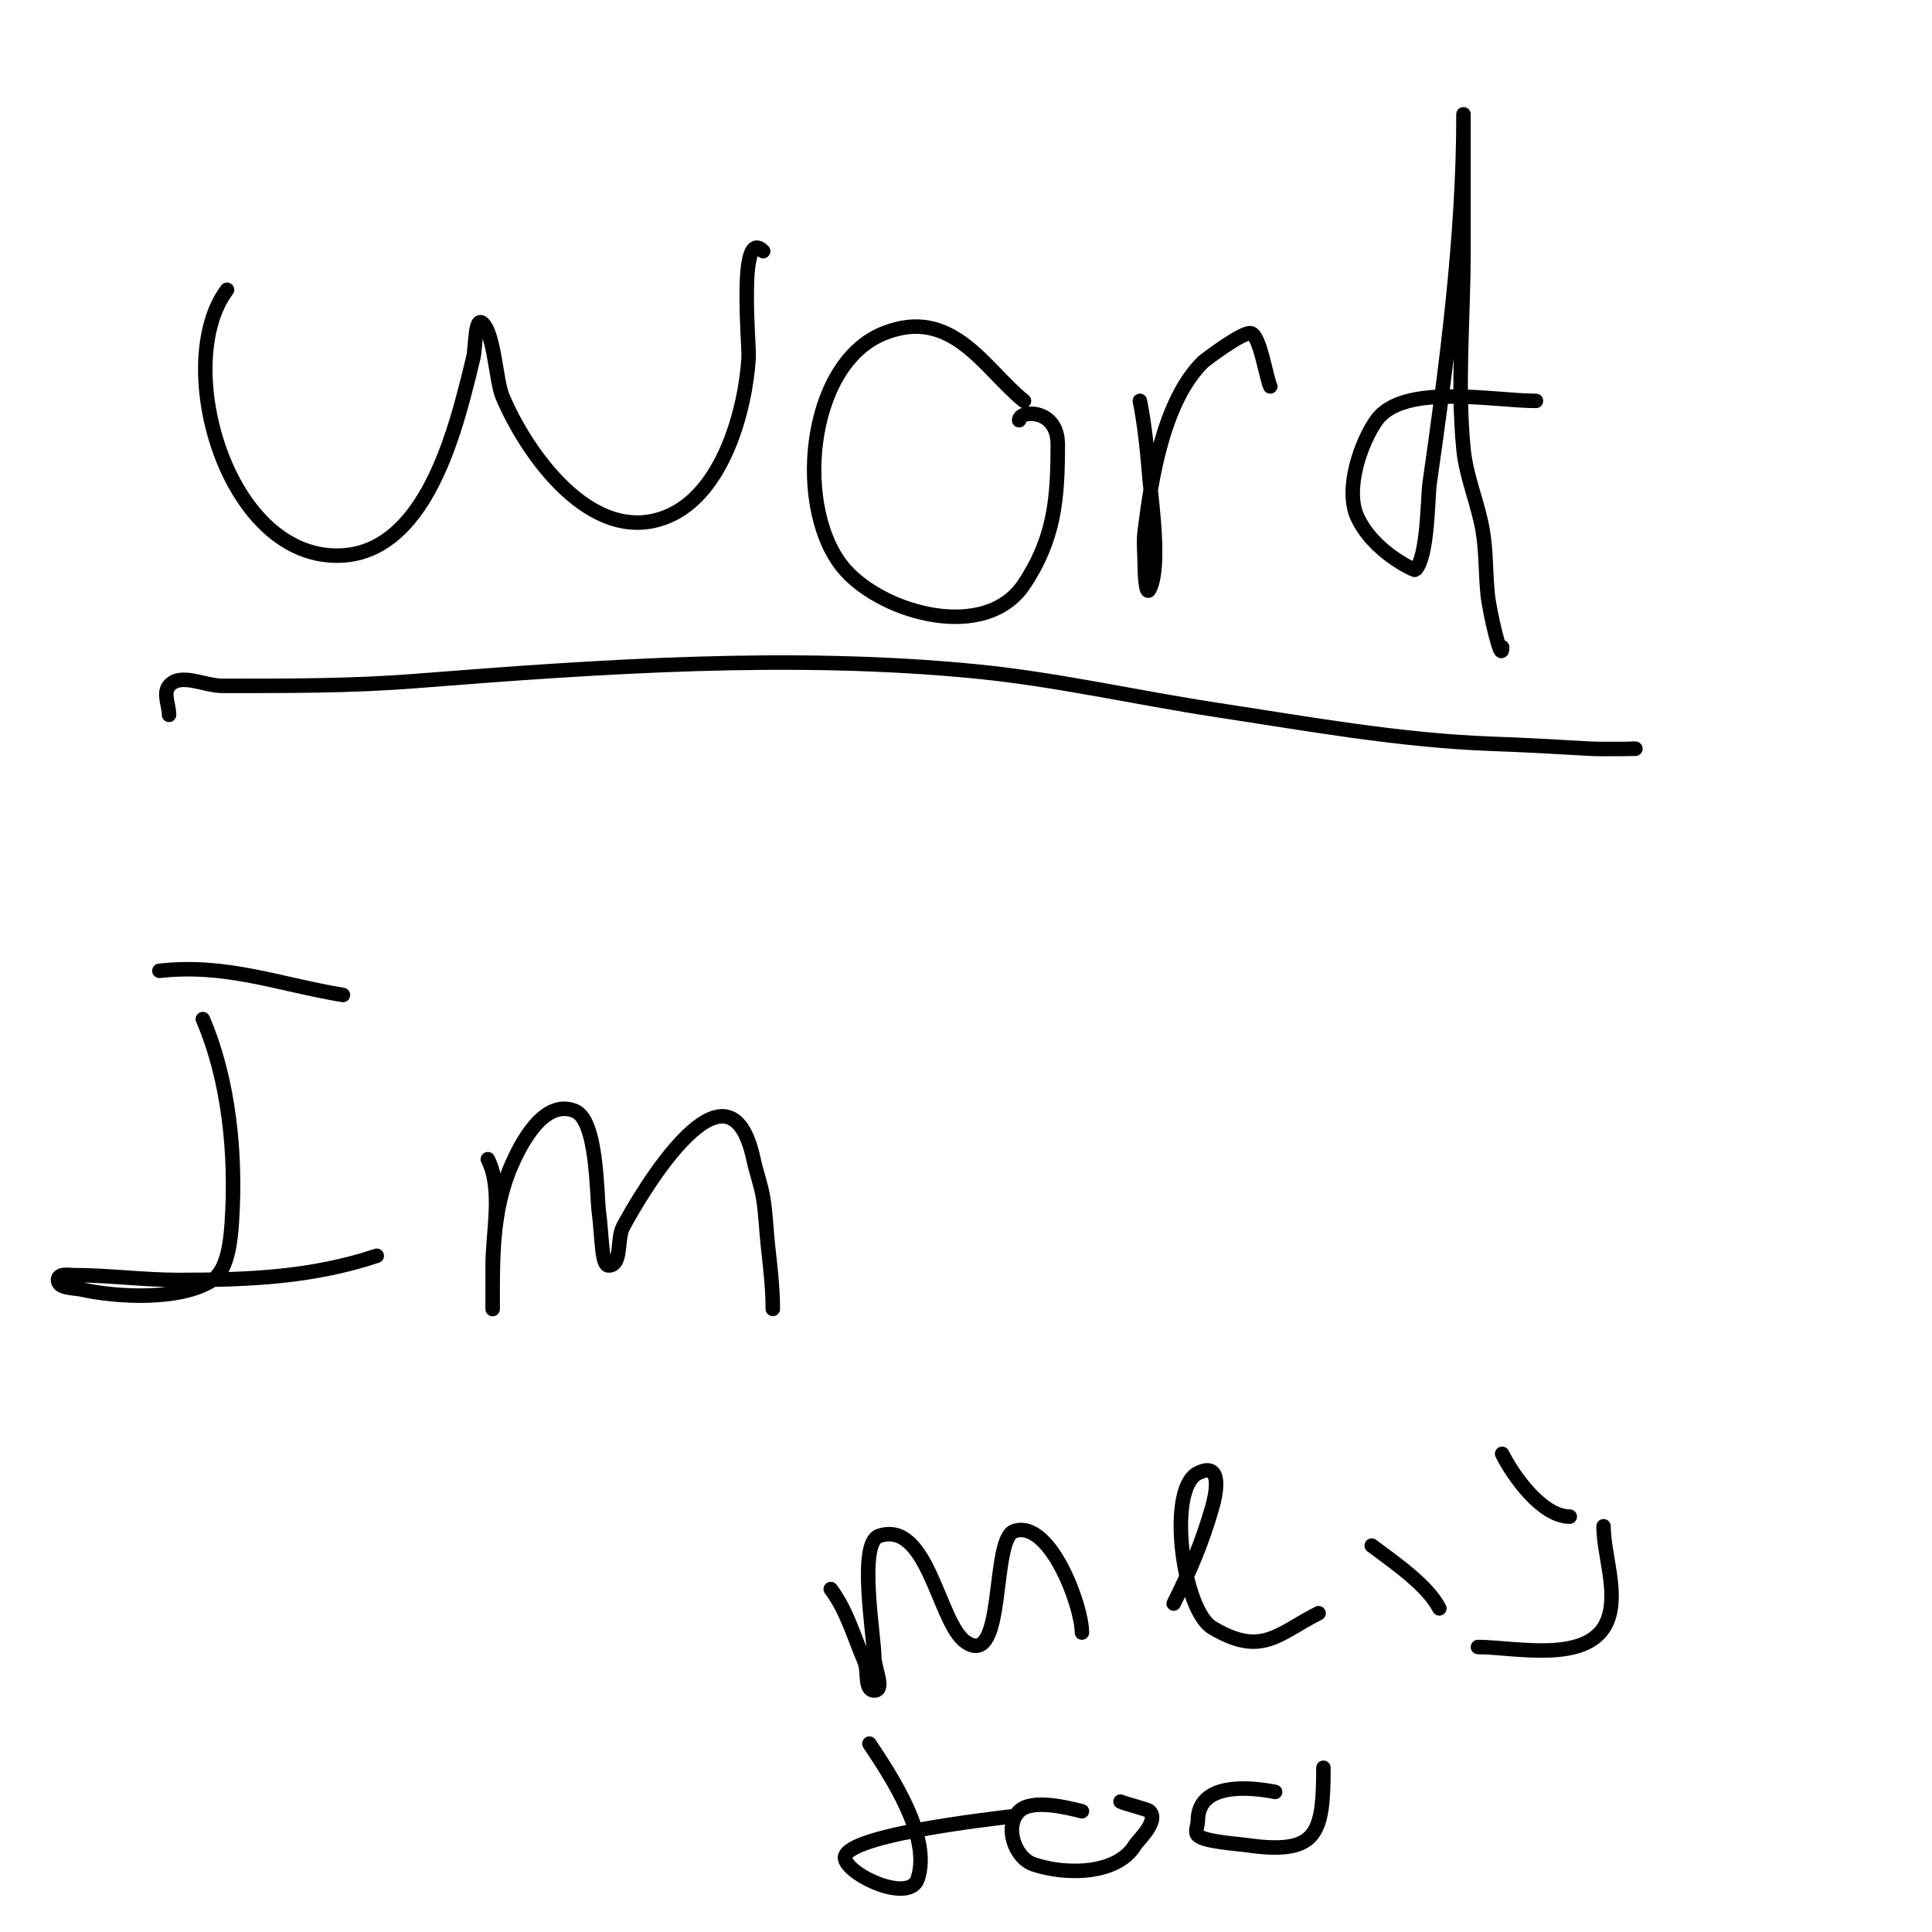 <svg viewBox='0 0 400 400' version='1.1' xmlns='http://www.w3.org/2000/svg' xmlns:xlink='http://www.w3.org/1999/xlink'><g fill='none' stroke='#000000' stroke-width='3' stroke-linecap='round' stroke-linejoin='round'><path d='M172,329c3.318,4.423 4.759,9.77 7,15c0.83,1.938 -0.108,6 2,6c2.333,0 0,-4.667 0,-7c0,-4.124 -3.407,-23.531 1,-25c10.217,-3.406 12.277,18.185 18,22c8.26,5.506 5.145,-21.382 10,-23c7.368,-2.456 14,15.41 14,21'/><path d='M243,332c3.393,-6.786 5.904,-12.665 8,-20c0.613,-2.147 2.401,-9.701 -3,-7c-6.455,3.228 -3.175,28.295 3,32c10.275,6.165 13.7,1.15 22,-3'/><path d='M180,361c4.482,6.722 12.888,19.337 10,28c-1.649,4.947 -13.79,-0.371 -15,-4c-1.622,-4.866 29.788,-8.348 35,-9'/><path d='M224,375c-2.979,-0.745 -10.369,-2.631 -13,0c-3.182,3.182 -0.867,9.711 3,11c6.9,2.3 17.346,2.09 21,-4c0.601,-1.002 5.027,-4.973 3,-7c-0.447,-0.447 -5.009,-1.505 -6,-2'/><path d='M264,371c-5.726,-1.145 -16,-1.871 -16,6c0,1 -0.707,2.293 0,3c1.306,1.306 8.159,1.737 10,2c14.687,2.098 16,-2.152 16,-16'/><path d='M47,60c-11.532,15.376 0.065,56.496 24,55c15.238,-0.952 21.688,-20.579 25,-33c0.708,-2.656 1.382,-5.322 2,-8c0.546,-2.365 0.284,-8.716 2,-7c2.334,2.334 2.718,11.923 4,15c4.794,11.505 18.349,31.26 34,25c11.627,-4.651 16.356,-22.045 17,-33c0.152,-2.582 -2.21,-27.21 3,-22'/><path d='M212,83c-8.061,-6.449 -14.808,-19.677 -29,-14c-16.205,6.482 -18.635,37.035 -8,49c8.117,9.132 29.096,14.856 37,3c6.344,-9.516 7,-17.74 7,-29c0,-7.532 -8,-7.122 -8,-5'/><path d='M236,83c1.042,5.21 1.559,10.708 2,16c0.421,5.054 2.375,18.25 0,23c-0.76,1.52 -1,-3.3 -1,-5c0,-2.333 -0.289,-4.685 0,-7c1.345,-10.763 3.802,-26.802 12,-35c0.403,-0.403 8.336,-6.416 10,-6c1.866,0.466 3.173,9.347 4,11'/><path d='M318,83c-8.829,0 -27.471,-3.741 -33,4c-3.292,4.609 -6.588,14.306 -4,20c3.295,7.249 11.873,11.127 12,11c2.664,-2.664 2.559,-14.912 3,-18c3.52,-24.643 7,-51.076 7,-76c0,-1.667 0,3.333 0,5c0,1.667 0,3.333 0,5c0,6 0,12 0,18c0,13.667 -1.327,27.398 0,41c0.565,5.794 3.043,11.258 4,17c0.715,4.287 0.568,8.675 1,13c0.378,3.782 3,14.801 3,11'/><path d='M35,148c0,-2 -1.28,-4.464 0,-6c2.347,-2.817 7.333,0 11,0c13.397,0 26.613,0.057 40,-1c38.221,-3.017 77.688,-5.756 116,-2c16.798,1.647 33.313,5.461 50,8c18.904,2.877 37.86,6.316 57,7c6.671,0.238 13.337,0.608 20,1c2.995,0.176 12,0 9,0'/><path d='M284,320c4.511,3.383 11.624,8.248 14,13'/><path d='M311,301c2.258,4.515 8.238,13 14,13'/><path d='M306,341c7.816,0 23.735,3.794 27,-6c1.931,-5.794 -1,-13.295 -1,-19'/><path d='M42,211c5.453,12.723 6.923,28.153 6,42c-0.207,3.104 -0.668,9.779 -4,12c-6.458,4.306 -19.71,3.62 -27,2c-1.752,-0.389 -5,-0.205 -5,-2c0,-1.471 2.609,-1 3,-1c7.399,0 14.563,1 22,1c14.134,0 27.461,-0.487 41,-5'/><path d='M33,201c13.923,-1.547 24.545,2.757 38,5'/><path d='M101,240c3.124,6.248 1,15.074 1,22c0,2.667 0,5.333 0,8c0,0.333 0,1.333 0,1c0,-10.186 -0.253,-20.431 4,-30c1.79,-4.027 6.54,-13.584 13,-11c4.714,1.886 4.506,17.292 5,21c0.664,4.977 0.498,11 2,11c2.848,0 1.66,-5.487 3,-8c3.936,-7.38 21.93,-37.658 27,-14c0.576,2.688 1.548,5.289 2,8c0.551,3.304 0.63,6.671 1,10c0.48,4.32 1,8.654 1,13'/></g>
</svg>